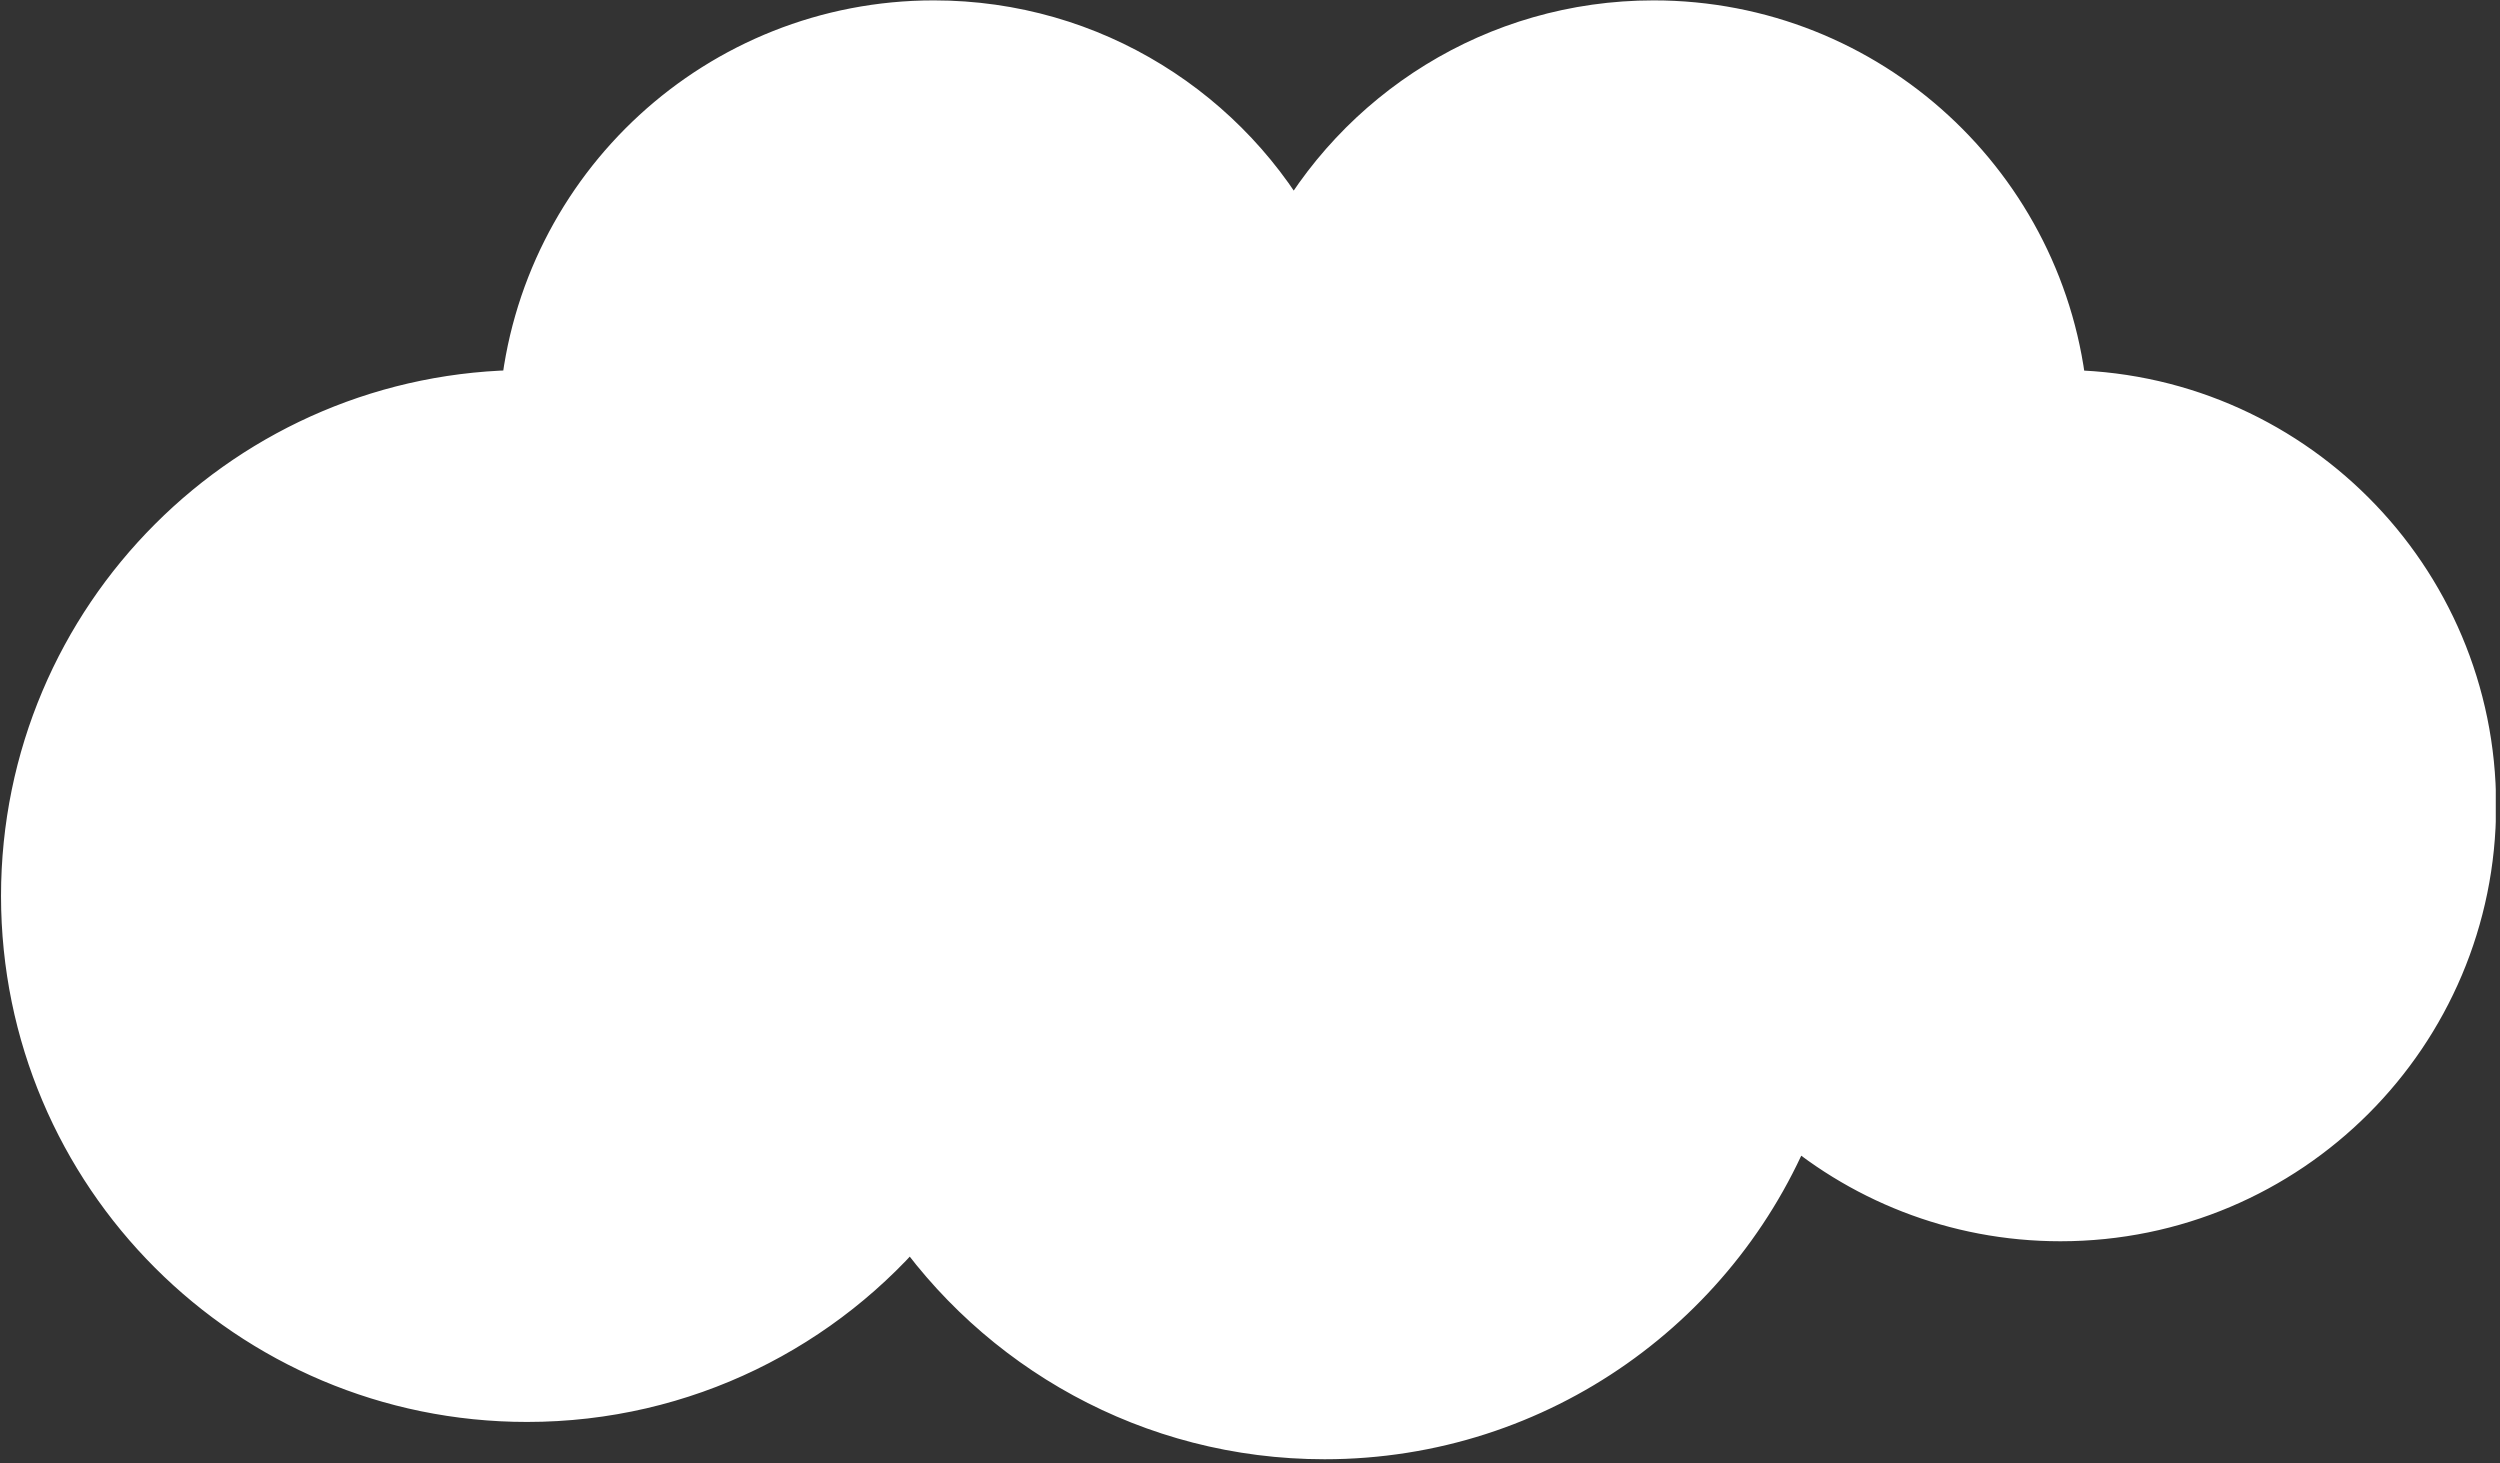 <svg xmlns="http://www.w3.org/2000/svg" xmlns:xlink="http://www.w3.org/1999/xlink" width="1290" zoomAndPan="magnify" viewBox="0 0 967.5 566.25" height="755" preserveAspectRatio="xMidYMid meet" version="1.0"><rect x="0" y="0" width="967.5" height="566.25" fill="#333333" stroke="none"/><defs><clipPath id="efca9f2028"><path d="M 0.391 0 L 965.863 0 L 965.863 564.75 L 0.391 564.75 Z M 0.391 0 " clip-rule="nonzero"/></clipPath></defs><path fill="#ffffff" d="M 797.395 154.301 L 796.711 154.312 C 789.426 74.121 722.031 11.273 639.926 11.273 C 579.523 11.273 527.09 45.293 500.684 95.203 C 474.262 45.293 421.844 11.273 361.426 11.273 C 279.332 11.273 211.93 74.121 204.641 154.312 L 203.957 154.301 C 97.68 154.301 11.523 240.453 11.523 346.734 C 11.523 453.012 97.68 539.168 203.957 539.168 C 264.012 539.168 317.625 511.652 352.91 468.559 C 387.477 519.859 446.102 553.605 512.613 553.605 C 594.906 553.605 665.094 501.934 692.605 429.285 C 720.441 454.117 757.145 469.242 797.395 469.242 C 884.367 469.242 954.863 398.73 954.863 311.77 C 954.863 224.797 884.367 154.301 797.395 154.301 " fill-opacity="1" fill-rule="nonzero"/><g clip-path="url(#efca9f2028)"><path fill="#ffffff" d="M 797.395 154.301 L 797.086 143.176 L 796.414 143.203 L 796.711 154.312 L 807.789 153.309 C 803.891 110.375 783.887 72.059 753.902 44.52 C 723.93 16.984 683.84 0.137 639.926 0.148 C 607.621 0.148 577.375 9.262 551.723 25.055 C 526.074 40.832 504.992 63.281 490.848 90 L 500.684 95.203 L 510.504 90 C 496.363 63.281 475.281 40.832 449.629 25.055 C 423.988 9.262 393.734 0.148 361.426 0.148 C 317.512 0.137 277.422 16.984 247.449 44.52 C 217.465 72.059 197.465 110.375 193.566 153.309 L 204.641 154.312 L 204.938 143.203 L 204.254 143.176 L 203.957 143.176 C 147.777 143.164 96.82 165.973 60.02 202.797 C 23.195 239.598 0.398 290.555 0.398 346.734 C 0.398 402.914 23.195 453.871 60.02 490.672 C 96.82 527.496 147.777 550.293 203.957 550.293 C 267.453 550.293 324.23 521.164 361.516 475.609 L 352.91 468.559 L 343.684 474.777 C 361.961 501.906 386.594 524.379 415.461 540.086 C 444.328 555.805 477.477 564.73 512.613 564.73 C 556.094 564.73 596.484 551.062 629.559 527.781 C 662.633 504.527 688.445 471.66 703.012 433.223 L 692.605 429.285 L 685.195 437.582 C 714.965 464.164 754.336 480.367 797.395 480.367 C 843.918 480.367 886.133 461.48 916.613 430.988 C 947.105 400.508 966 358.293 965.988 311.77 C 966 265.25 947.105 223.023 916.613 192.555 C 886.133 162.062 843.918 143.164 797.395 143.176 L 797.086 143.176 L 797.395 154.301 L 797.395 165.426 C 837.848 165.426 874.359 181.789 900.883 208.285 C 927.391 234.805 943.742 271.32 943.742 311.77 C 943.742 352.223 927.391 388.738 900.883 415.258 C 874.359 441.754 837.848 458.105 797.395 458.117 C 759.961 458.105 725.918 444.086 700.004 420.98 C 697.262 418.523 693.535 417.605 689.961 418.473 C 686.387 419.355 683.504 421.898 682.203 425.34 C 669.25 459.559 646.219 488.859 616.758 509.594 C 587.27 530.328 551.414 542.469 512.613 542.48 C 481.238 542.48 451.812 534.535 426.102 520.543 C 400.387 506.562 378.426 486.512 362.133 462.336 C 360.16 459.406 356.957 457.605 353.43 457.445 C 349.891 457.285 346.539 458.773 344.305 461.508 C 311.008 502.145 260.562 528.043 203.957 528.043 C 153.848 528.031 108.59 507.766 75.75 474.941 C 42.926 442.086 22.648 396.832 22.648 346.734 C 22.648 296.637 42.926 251.367 75.75 218.527 C 108.59 185.703 153.848 165.426 203.957 165.426 L 203.957 154.301 L 203.648 165.426 L 204.328 165.438 C 210.203 165.602 215.18 161.18 215.715 155.332 C 219.105 118.059 236.438 84.859 262.496 60.91 C 288.582 36.984 323.234 22.395 361.426 22.395 C 389.535 22.395 415.695 30.293 437.969 44 C 460.246 57.695 478.57 77.223 490.848 100.406 C 492.762 104.055 496.559 106.328 500.672 106.328 C 504.793 106.328 508.578 104.055 510.504 100.406 C 522.781 77.223 541.121 57.695 563.383 44 C 585.656 30.293 611.816 22.395 639.926 22.395 C 678.117 22.395 712.77 36.984 738.855 60.91 C 764.914 84.859 782.246 118.059 785.637 155.332 C 786.16 161.18 791.137 165.602 797.012 165.438 L 797.691 165.426 L 797.395 154.301 L 797.395 165.426 L 797.395 154.301 " fill-opacity="1" fill-rule="nonzero"/></g></svg>